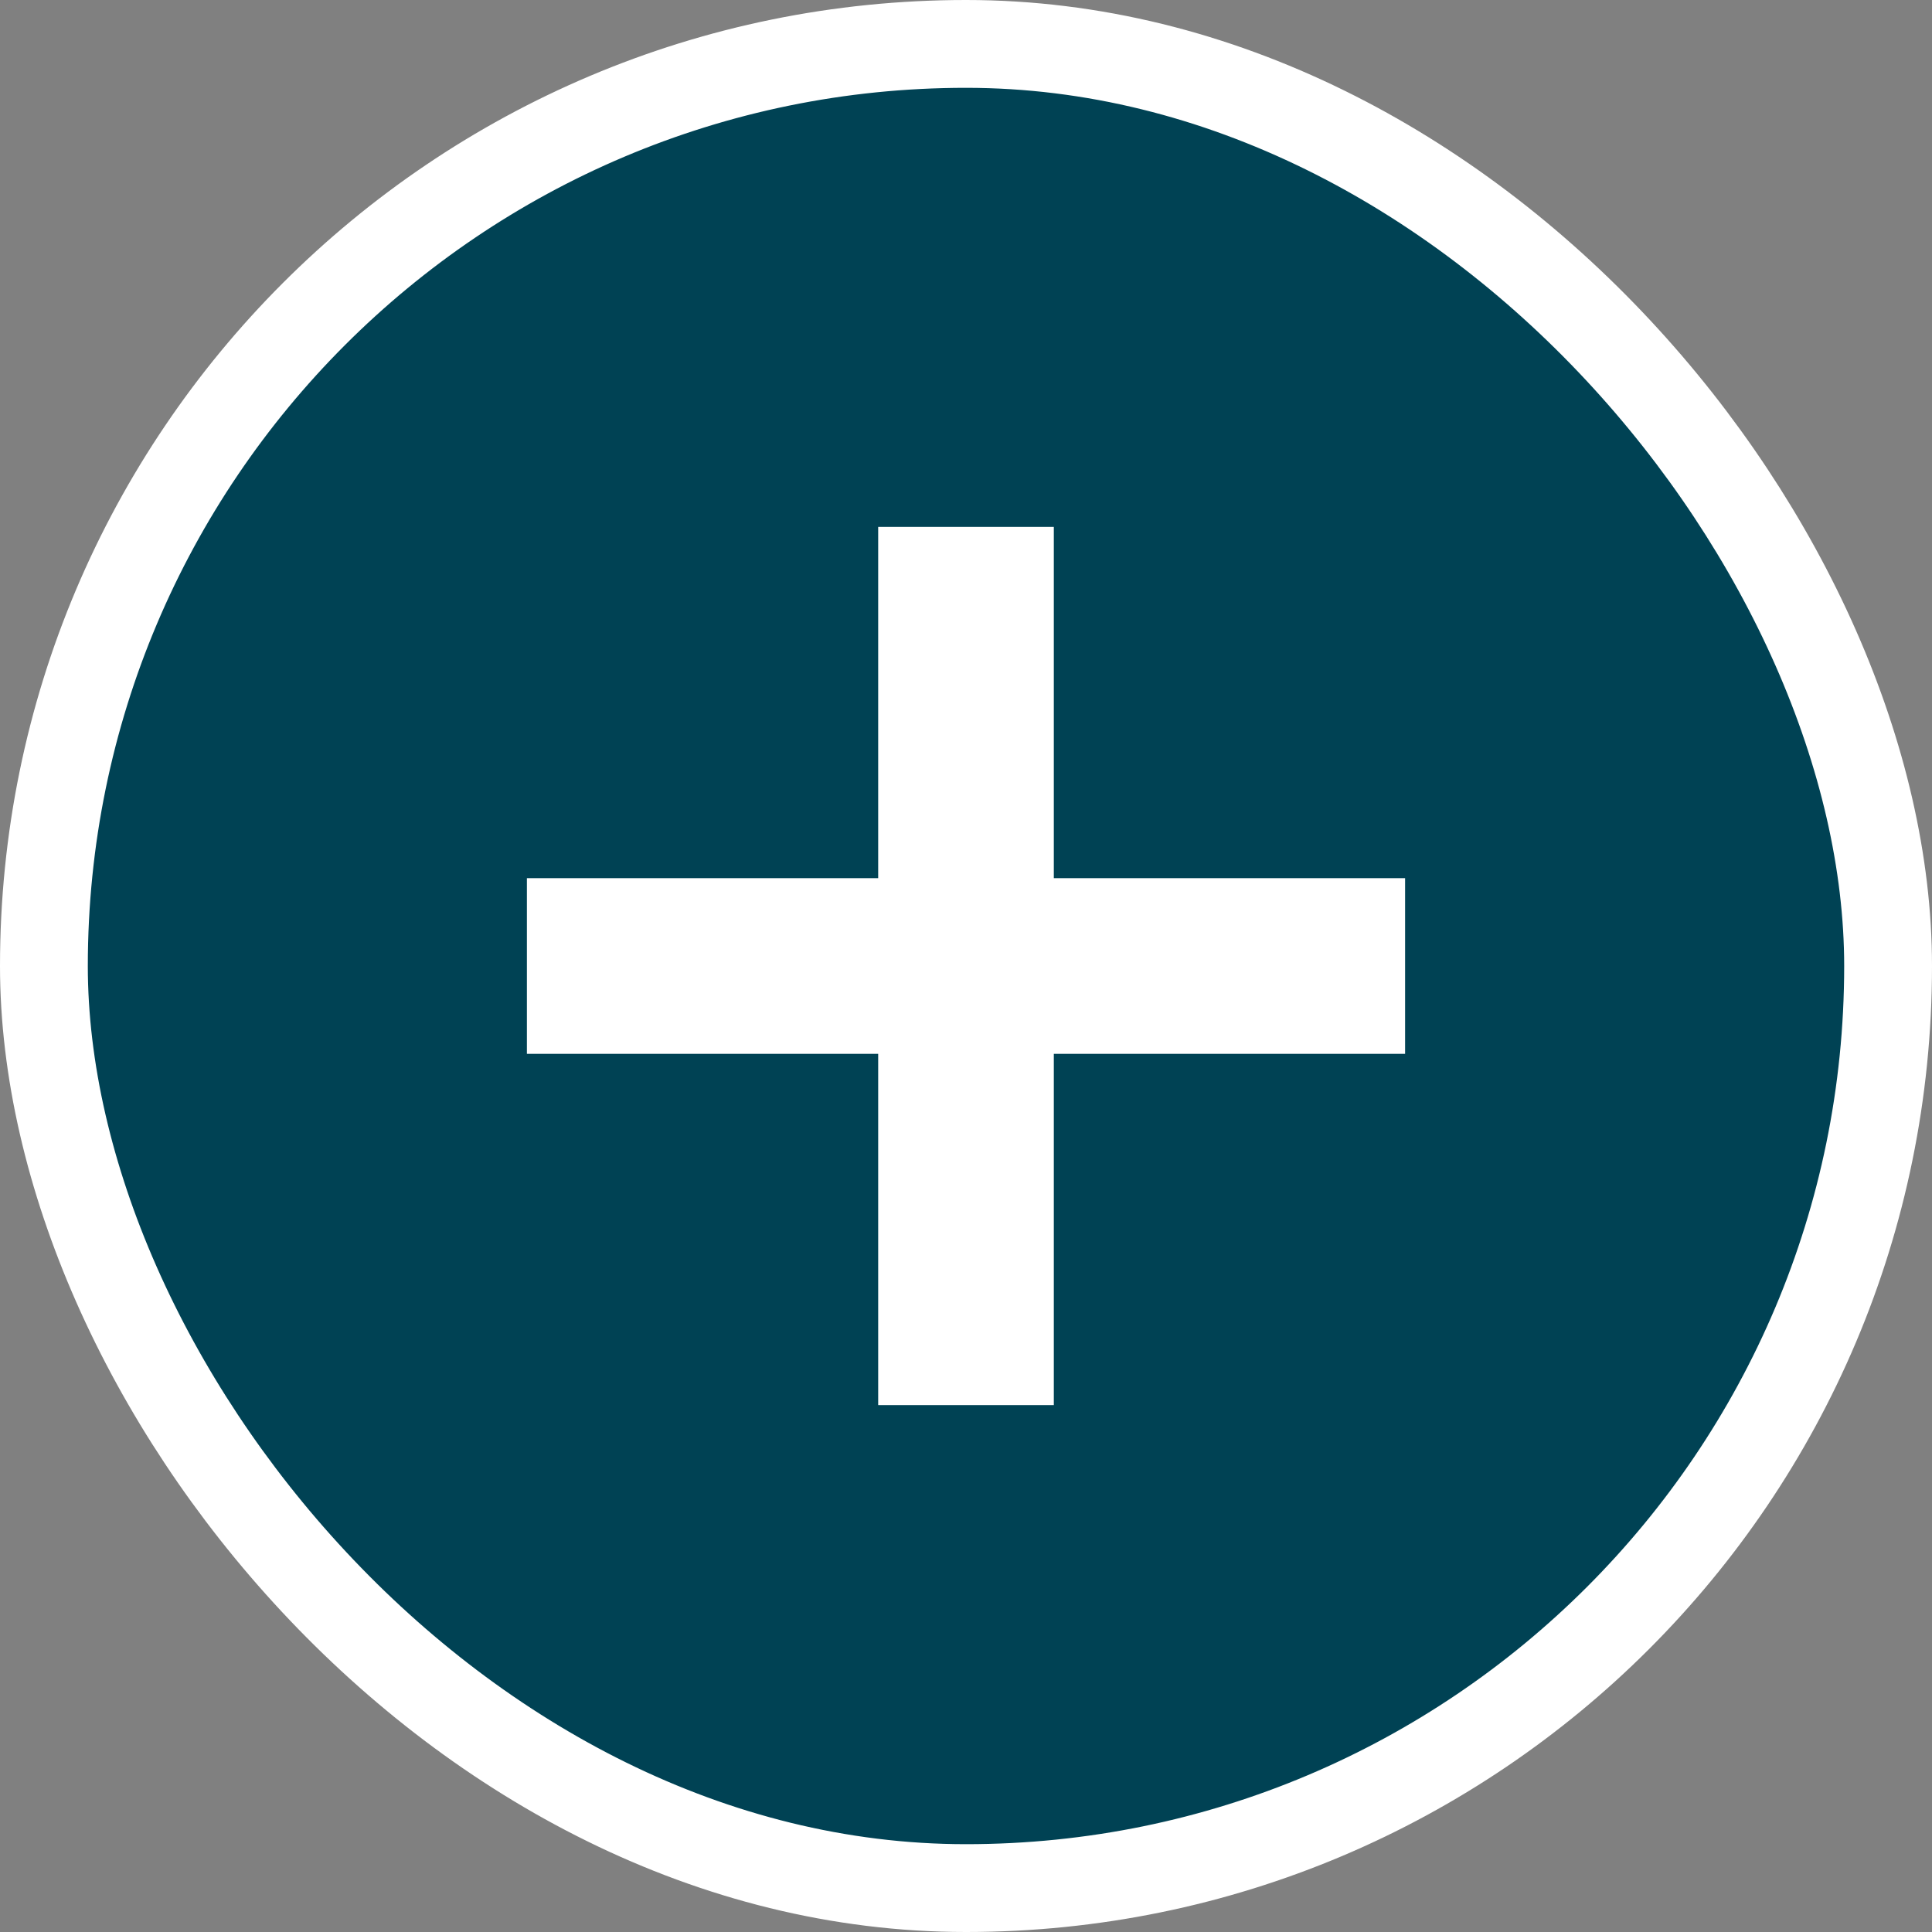 <svg width="44" height="44" viewBox="0 0 44 44" fill="none" xmlns="http://www.w3.org/2000/svg">
<rect x="0" y="0" width="44" height="44" fill="#808080" stroke="none"/>
<rect x="1" y="1" width="42" height="42" rx="21" fill="#004254" stroke="white" stroke-width="2"/>
<path d="M22 12V32" stroke="white" stroke-width="4" stroke-linejoin="round"/>
<path d="M12 22H32" stroke="white" stroke-width="4" stroke-linejoin="round"/>
</svg>

